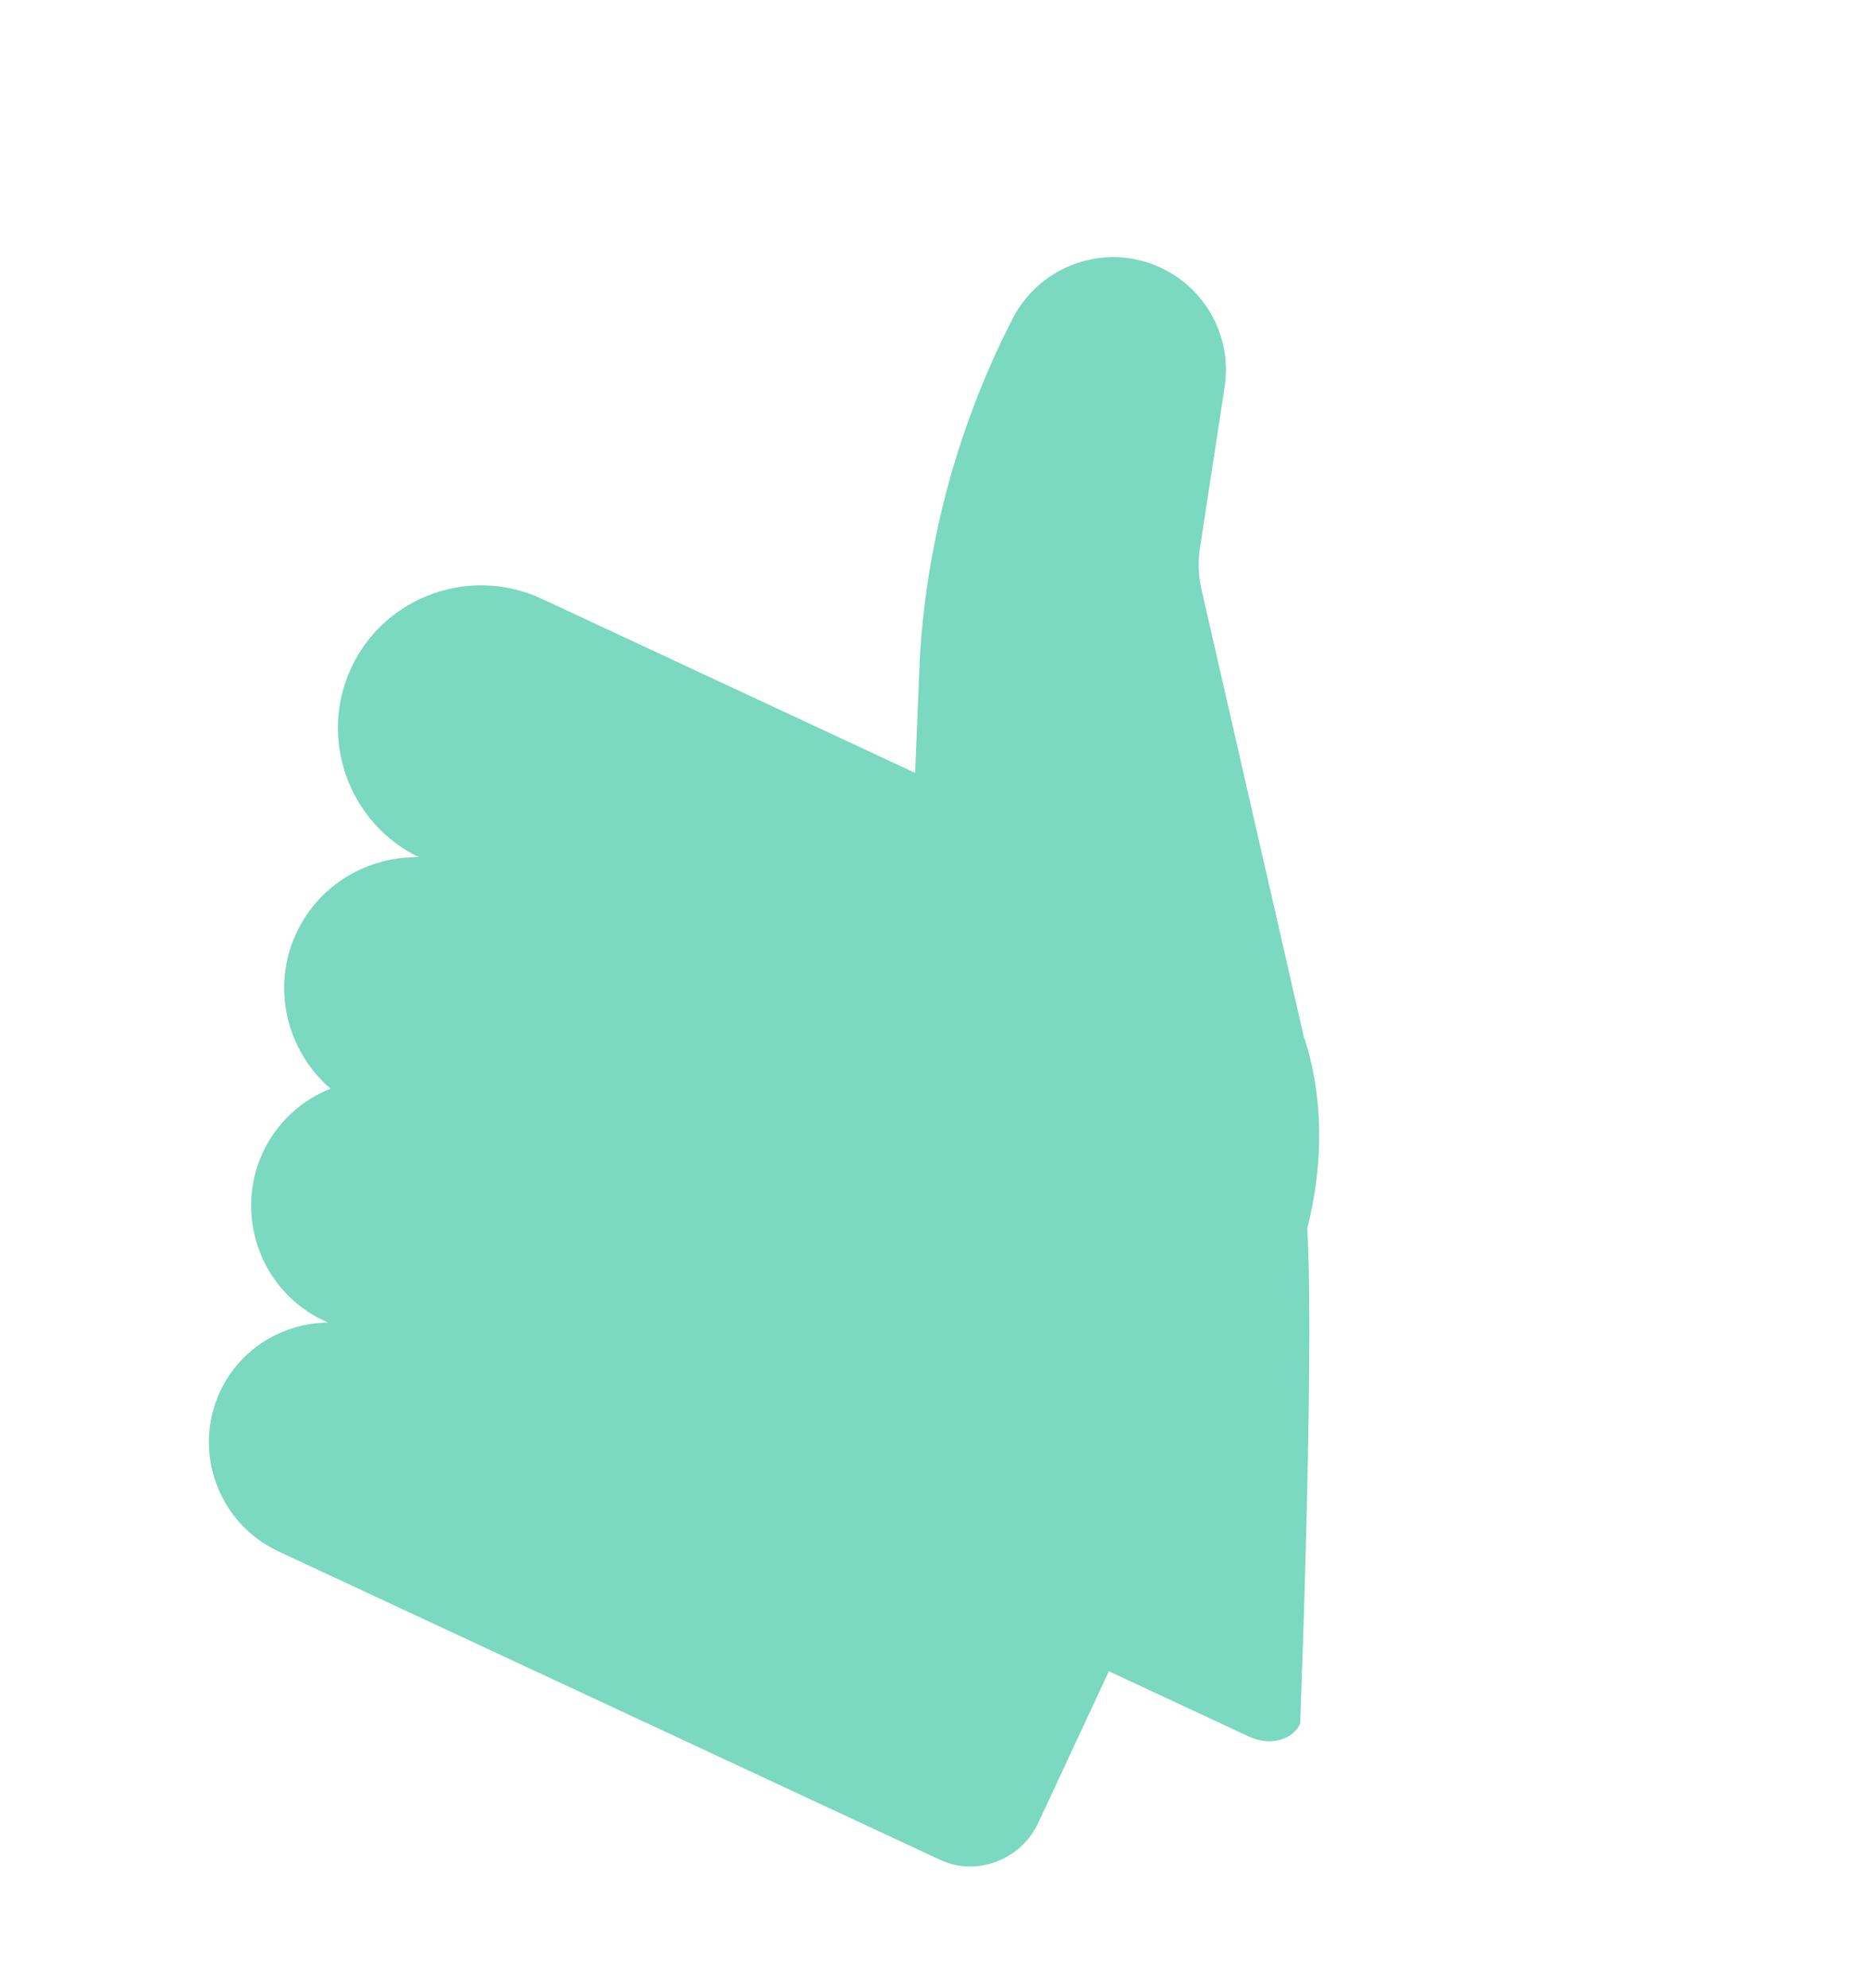 <?xml version="1.0" encoding="UTF-8"?> <svg xmlns="http://www.w3.org/2000/svg" width="47" height="50" viewBox="0 0 47 50" fill="none"> <path d="M8.837 16.799C9.675 15.001 11.828 14.223 13.625 15.06L23.025 19.442L23.148 16.46C23.337 13.516 24.132 10.636 25.48 8.013C26.178 6.655 27.824 6.09 29.206 6.734C30.35 7.268 31.004 8.49 30.812 9.737L30.193 13.772C30.138 14.125 30.152 14.487 30.232 14.837L32.806 26.087C32.826 26.145 32.847 26.198 32.864 26.256C33.484 28.32 33.2 30.67 32.223 32.765L26.122 45.856C25.692 46.78 24.579 47.216 23.654 46.784L7.005 39.025C5.494 38.321 4.834 36.513 5.537 35.004C6.044 33.915 7.127 33.279 8.255 33.27L8.143 33.217C6.561 32.48 5.879 30.566 6.615 28.986C6.968 28.228 7.593 27.674 8.316 27.385C7.215 26.439 6.816 24.845 7.456 23.471C8.027 22.245 9.264 21.538 10.539 21.564C8.775 20.709 8.006 18.58 8.837 16.799Z" fill="#7BD8C1"></path> <path d="M30.508 29.542L32.712 29.836C33.233 30.079 32.712 43.361 32.712 43.361C32.522 43.77 31.951 43.929 31.43 43.686L25.257 40.809C24.736 40.567 24.482 40.023 24.673 39.614L29.23 29.837C29.42 29.428 29.987 29.299 30.508 29.542Z" fill="#7BD8C1"></path> </svg> 